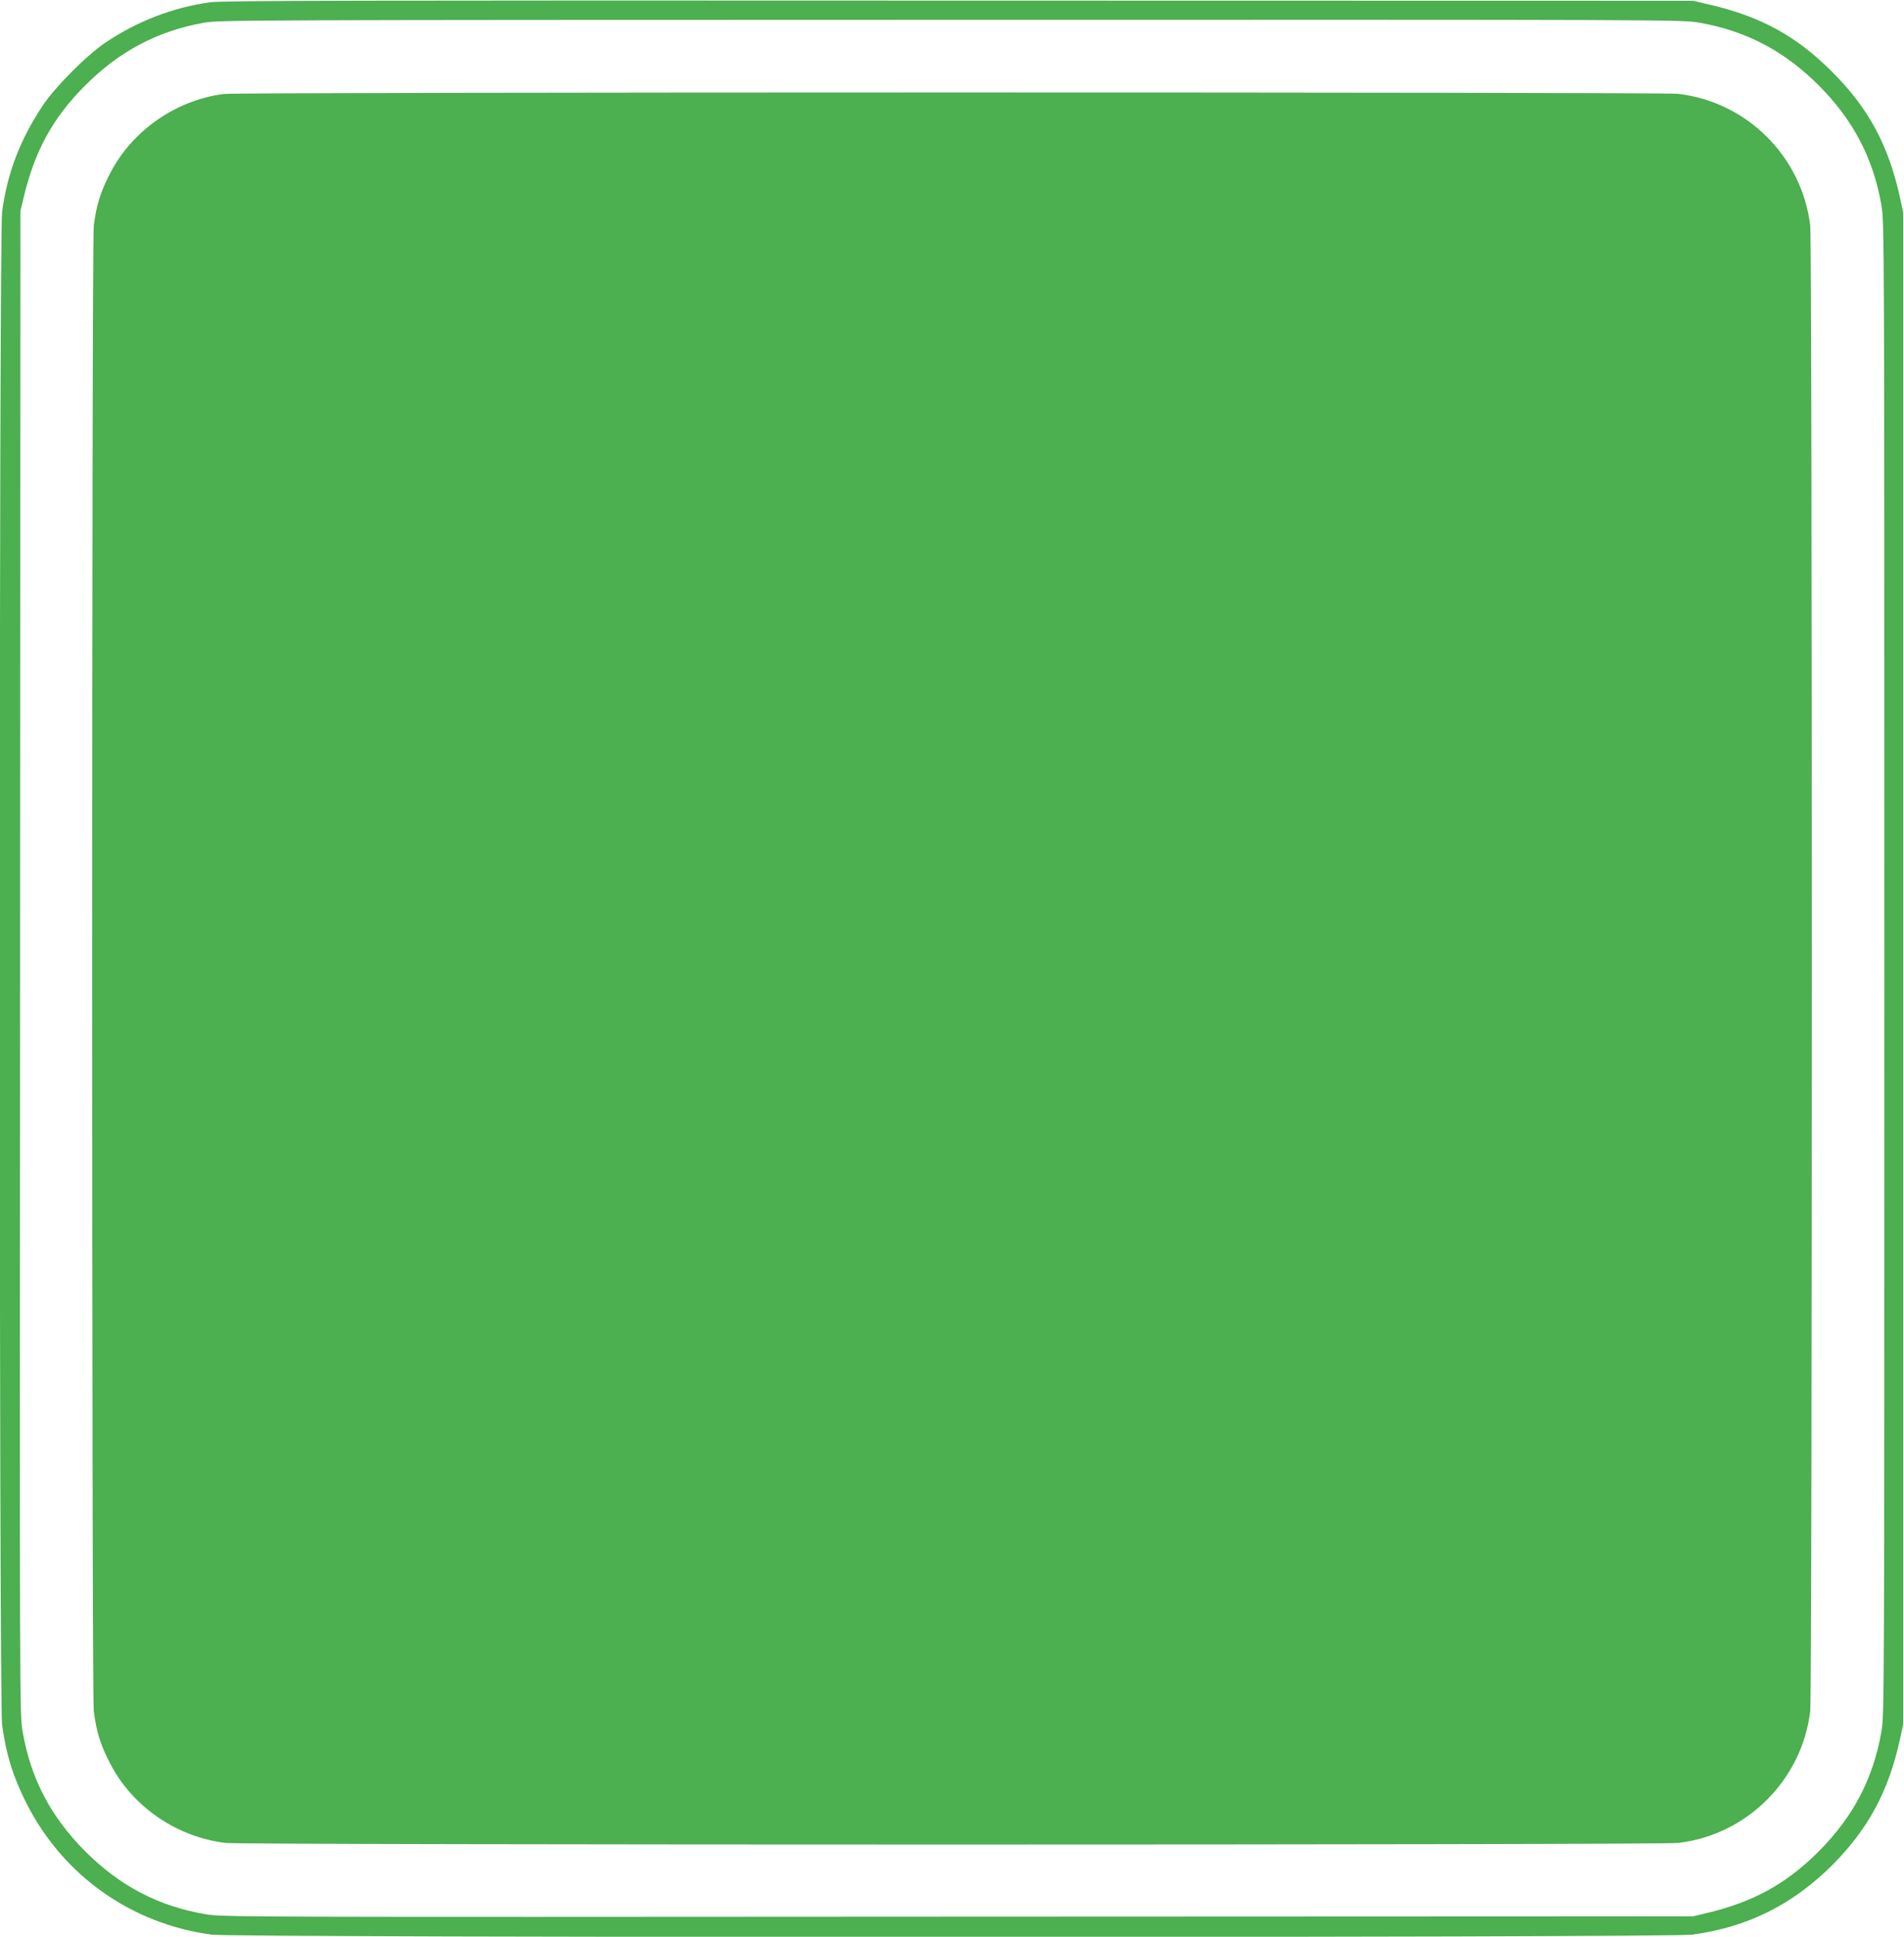 <?xml version="1.0" standalone="no"?>
<!DOCTYPE svg PUBLIC "-//W3C//DTD SVG 20010904//EN"
 "http://www.w3.org/TR/2001/REC-SVG-20010904/DTD/svg10.dtd">
<svg version="1.0" xmlns="http://www.w3.org/2000/svg"
 width="1259pt" height="1280pt" viewBox="0 0 1259 1280"
 preserveAspectRatio="xMidYMid meet">
<g transform="translate(0,1280) scale(0.1,-0.1)"
fill="#4caf50" stroke="none">
<path d="M1390 12785 c-247 -34 -483 -125 -695 -268 -124 -84 -333 -294 -414
-417 -148 -223 -233 -444 -267 -700 -21 -157 -21 -9843 0 -10000 26 -194 74
-348 162 -520 242 -476 693 -795 1224 -866 157 -21 9633 -21 9790 0 364 49
662 197 926 460 236 237 372 487 446 826 l23 105 0 4995 0 4995 -23 105 c-75
341 -208 587 -447 825 -235 236 -473 366 -805 443 l-115 27 -4855 1 c-3954 2
-4873 0 -4950 -11z m9842 -134 c312 -54 564 -186 794 -415 229 -230 361 -482
415 -794 19 -112 19 -207 19 -5042 0 -4835 0 -4930 -19 -5042 -54 -312 -186
-564 -415 -794 -215 -215 -431 -333 -739 -407 l-92 -22 -4860 -2 c-4783 -3
-4862 -3 -4975 16 -313 53 -566 186 -796 415 -229 230 -362 483 -415 796 -19
113 -19 193 -16 5080 l2 4965 22 92 c74 308 192 524 407 739 226 226 480 360
786 414 101 18 274 18 4937 19 4741 1 4833 1 4945 -18z"/>
<path d="M1480 12179 c-315 -40 -605 -241 -750 -521 -65 -124 -92 -211 -110
-349 -14 -117 -14 -9701 0 -9818 18 -138 45 -225 110 -349 147 -284 442 -485
765 -522 125 -14 9475 -14 9600 0 455 52 819 414 875 870 14 118 14 9702 0
9820 -56 457 -420 818 -875 870 -110 12 -9517 12 -9615 -1z"/>
</g>
</svg>
